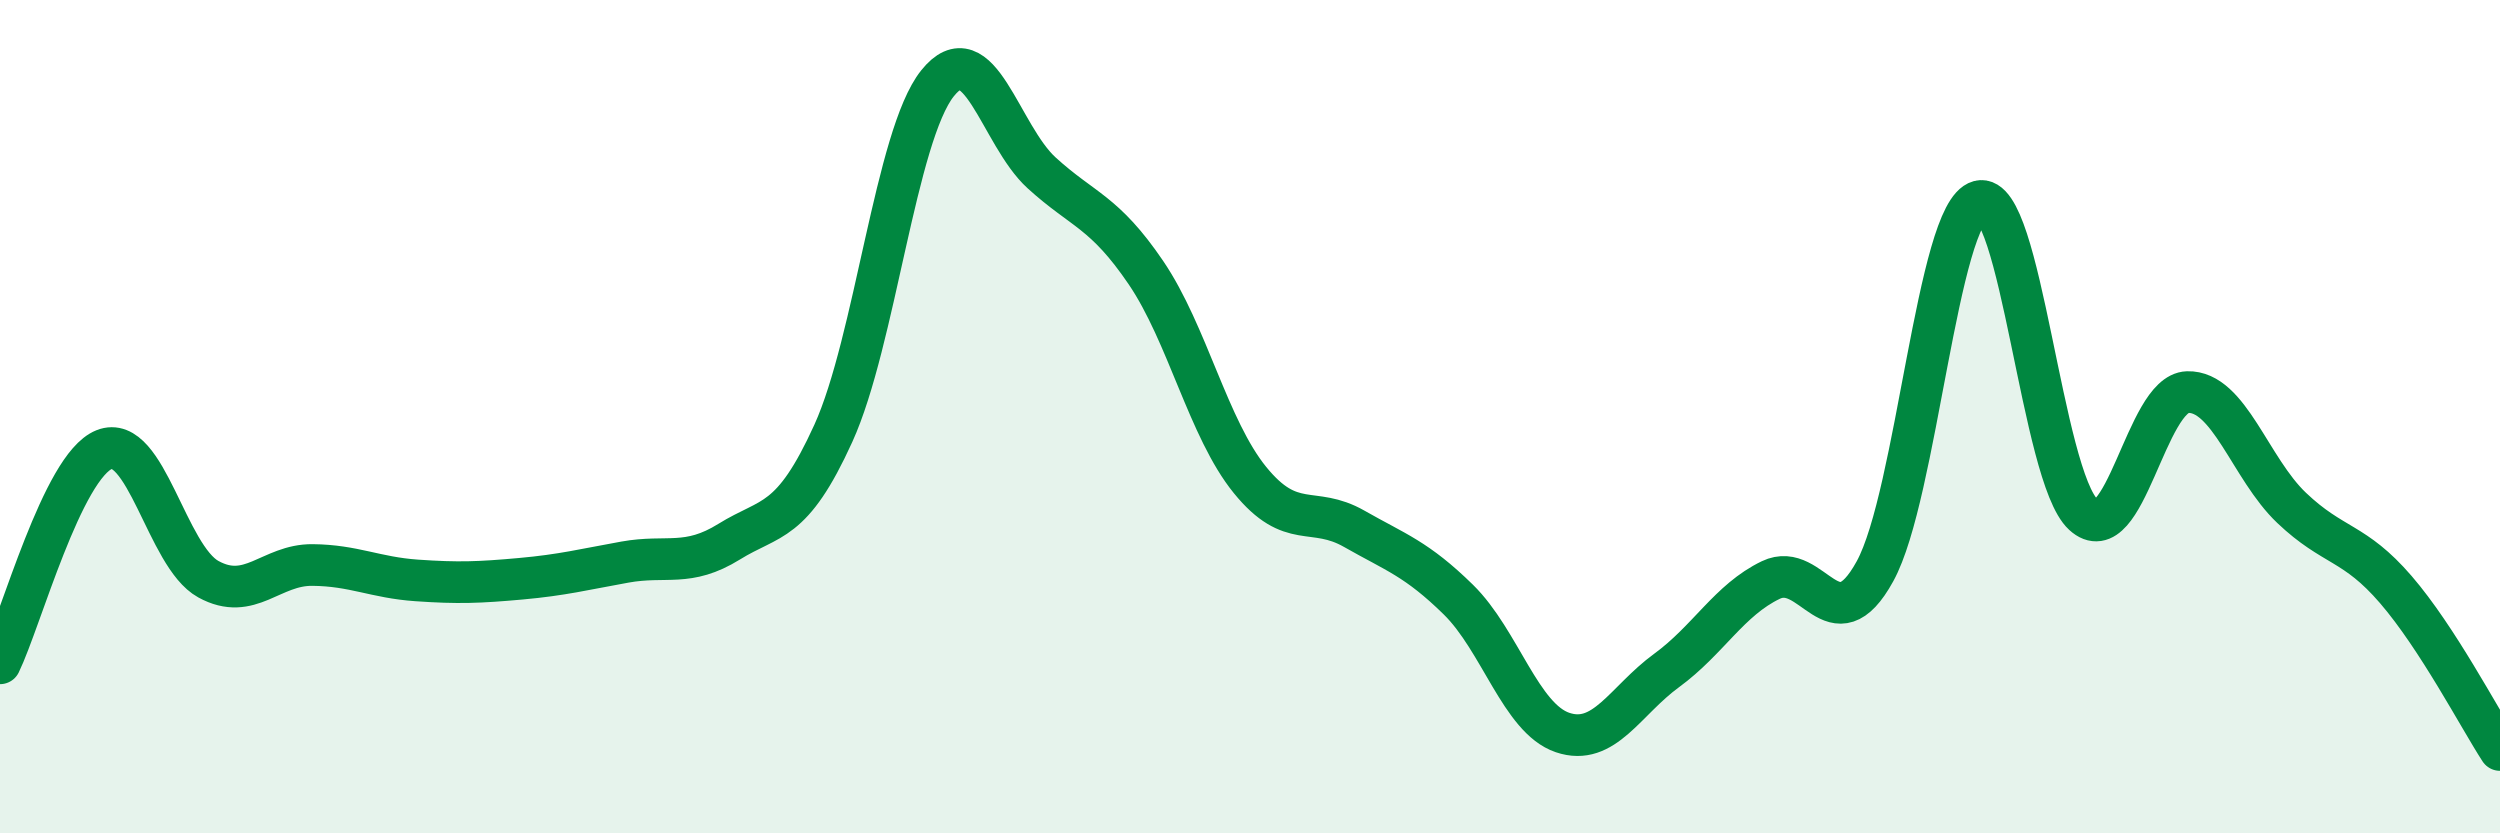 
    <svg width="60" height="20" viewBox="0 0 60 20" xmlns="http://www.w3.org/2000/svg">
      <path
        d="M 0,15.92 C 0.5,14.89 1.5,11.19 2.5,10.79 C 3.5,10.39 4,13.35 5,13.9 C 6,14.45 6.5,13.55 7.5,13.56 C 8.5,13.57 9,13.86 10,13.93 C 11,14 11.5,13.98 12.5,13.89 C 13.5,13.8 14,13.67 15,13.49 C 16,13.31 16.5,13.62 17.5,13 C 18.5,12.38 19,12.6 20,10.4 C 21,8.2 21.5,3.25 22.5,2 C 23.5,0.75 24,3.24 25,4.15 C 26,5.06 26.5,5.07 27.5,6.54 C 28.5,8.01 29,10.29 30,11.52 C 31,12.75 31.5,12.12 32.5,12.69 C 33.5,13.26 34,13.41 35,14.39 C 36,15.37 36.5,17.24 37.5,17.58 C 38.5,17.92 39,16.82 40,16.09 C 41,15.36 41.5,14.4 42.5,13.92 C 43.5,13.44 44,15.53 45,13.71 C 46,11.89 46.5,5.1 47.5,4.83 C 48.5,4.56 49,11.43 50,12.35 C 51,13.27 51.5,9.44 52.5,9.41 C 53.5,9.38 54,11.24 55,12.19 C 56,13.14 56.5,12.99 57.5,14.15 C 58.5,15.31 59.5,17.23 60,18L60 20L0 20Z"
        fill="#008740"
        opacity="0.1"
        stroke-linecap="round"
        stroke-linejoin="round"
      />
      <path
        d="M 0,15.92 C 0.5,14.89 1.5,11.19 2.5,10.79 C 3.5,10.39 4,13.35 5,13.9 C 6,14.45 6.5,13.55 7.5,13.56 C 8.5,13.57 9,13.86 10,13.93 C 11,14 11.5,13.98 12.5,13.89 C 13.5,13.8 14,13.67 15,13.49 C 16,13.31 16.5,13.62 17.5,13 C 18.5,12.38 19,12.6 20,10.4 C 21,8.2 21.5,3.25 22.5,2 C 23.5,0.75 24,3.24 25,4.15 C 26,5.06 26.5,5.07 27.5,6.54 C 28.5,8.01 29,10.29 30,11.52 C 31,12.75 31.5,12.12 32.5,12.69 C 33.5,13.26 34,13.41 35,14.39 C 36,15.37 36.5,17.24 37.5,17.58 C 38.5,17.92 39,16.82 40,16.09 C 41,15.36 41.5,14.4 42.5,13.92 C 43.5,13.44 44,15.53 45,13.71 C 46,11.89 46.5,5.1 47.5,4.83 C 48.5,4.56 49,11.43 50,12.35 C 51,13.27 51.5,9.44 52.5,9.41 C 53.5,9.38 54,11.24 55,12.19 C 56,13.14 56.5,12.99 57.5,14.15 C 58.5,15.31 59.5,17.23 60,18"
        stroke="#008740"
        stroke-width="1"
        fill="none"
        stroke-linecap="round"
        stroke-linejoin="round"
      />
    </svg>
  